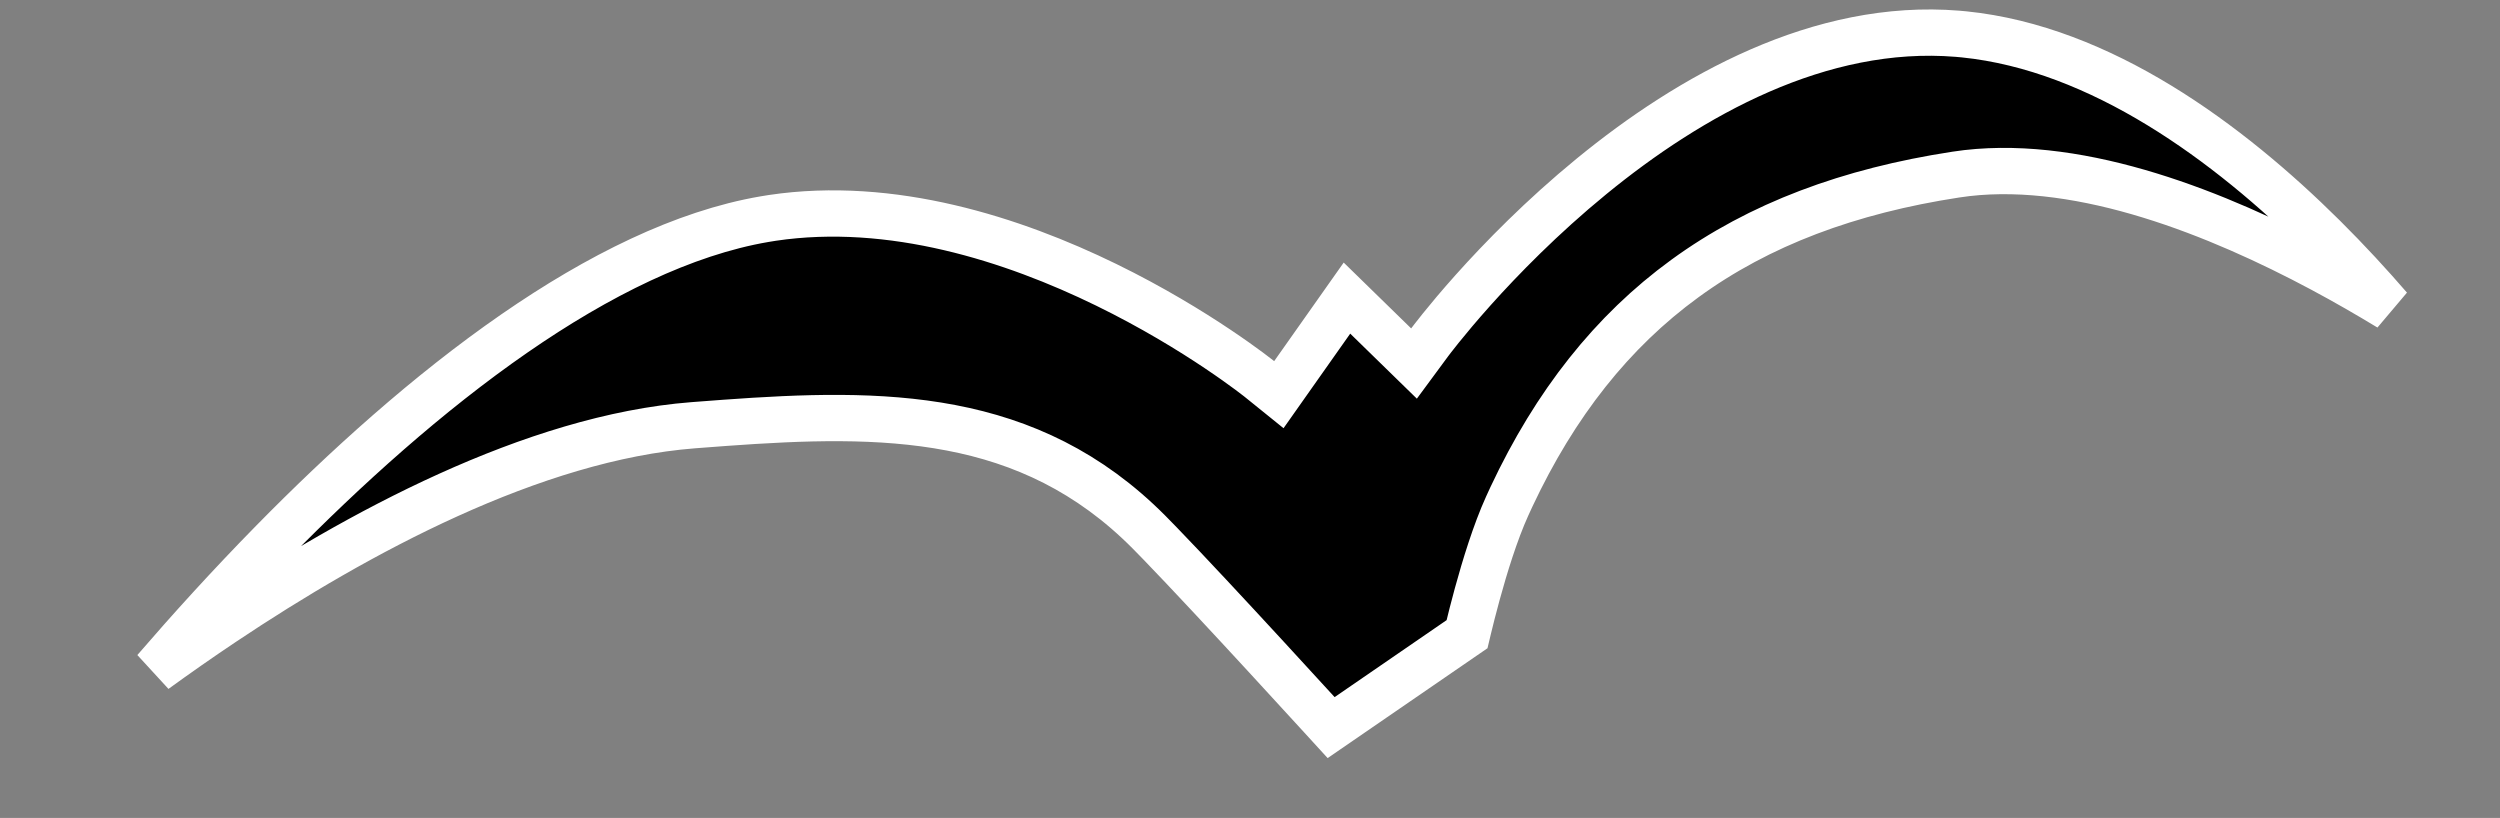 <?xml version="1.0" encoding="UTF-8"?> <svg xmlns="http://www.w3.org/2000/svg" width="162" height="53" viewBox="0 0 162 53" fill="none"><rect x="0" y="0" width="162" height="53" fill="#808080" stroke="none"/><path d="M33.331 21.609C38.765 17.85 44.303 15.099 49.543 14.201L50.048 14.119C57.794 12.964 65.65 15.51 71.677 18.452C74.671 19.914 77.17 21.451 78.917 22.623C79.79 23.208 80.473 23.7 80.936 24.043C81.166 24.215 81.342 24.35 81.458 24.44C81.516 24.485 81.56 24.518 81.587 24.54C81.601 24.551 81.611 24.559 81.617 24.564C81.62 24.567 81.623 24.569 81.624 24.57L82.869 25.575L83.791 24.267L87.283 19.317L90.396 22.355L91.628 23.557L92.65 22.172L92.651 22.171C92.653 22.169 92.655 22.166 92.658 22.162C92.665 22.153 92.676 22.139 92.69 22.12C92.719 22.081 92.764 22.022 92.824 21.944C92.944 21.788 93.126 21.555 93.365 21.259C93.843 20.665 94.551 19.813 95.462 18.795C97.287 16.756 99.915 14.061 103.128 11.431C109.508 6.209 117.936 1.455 126.85 2.188L127.275 2.227C136.137 3.128 144.396 9.232 150.558 15.348C152.149 16.927 153.583 18.493 154.837 19.943C153.495 19.128 152.025 18.277 150.461 17.441C143.771 13.867 135.045 10.35 127.459 11.216L126.729 11.315C119.844 12.372 114.015 14.523 109.171 18.056C104.472 21.482 100.78 26.147 97.939 32.197L97.668 32.787C96.889 34.502 96.204 36.747 95.722 38.51C95.478 39.402 95.281 40.192 95.144 40.759C95.115 40.882 95.088 40.995 95.064 41.096L86.257 47.149C86.072 46.947 85.863 46.717 85.632 46.464C84.707 45.452 83.439 44.068 82.066 42.578C79.672 39.979 76.939 37.039 75.164 35.206L74.466 34.492C66.663 26.627 57.183 26.66 46.97 27.4L44.918 27.555C34.551 28.362 23.135 34.54 14.455 40.345C12.894 41.389 11.415 42.427 10.036 43.427C12.252 40.858 14.825 38.013 17.653 35.132C22.355 30.343 27.737 25.478 33.331 21.609Z" fill="black" stroke="white" stroke-width="3"></path></svg> 